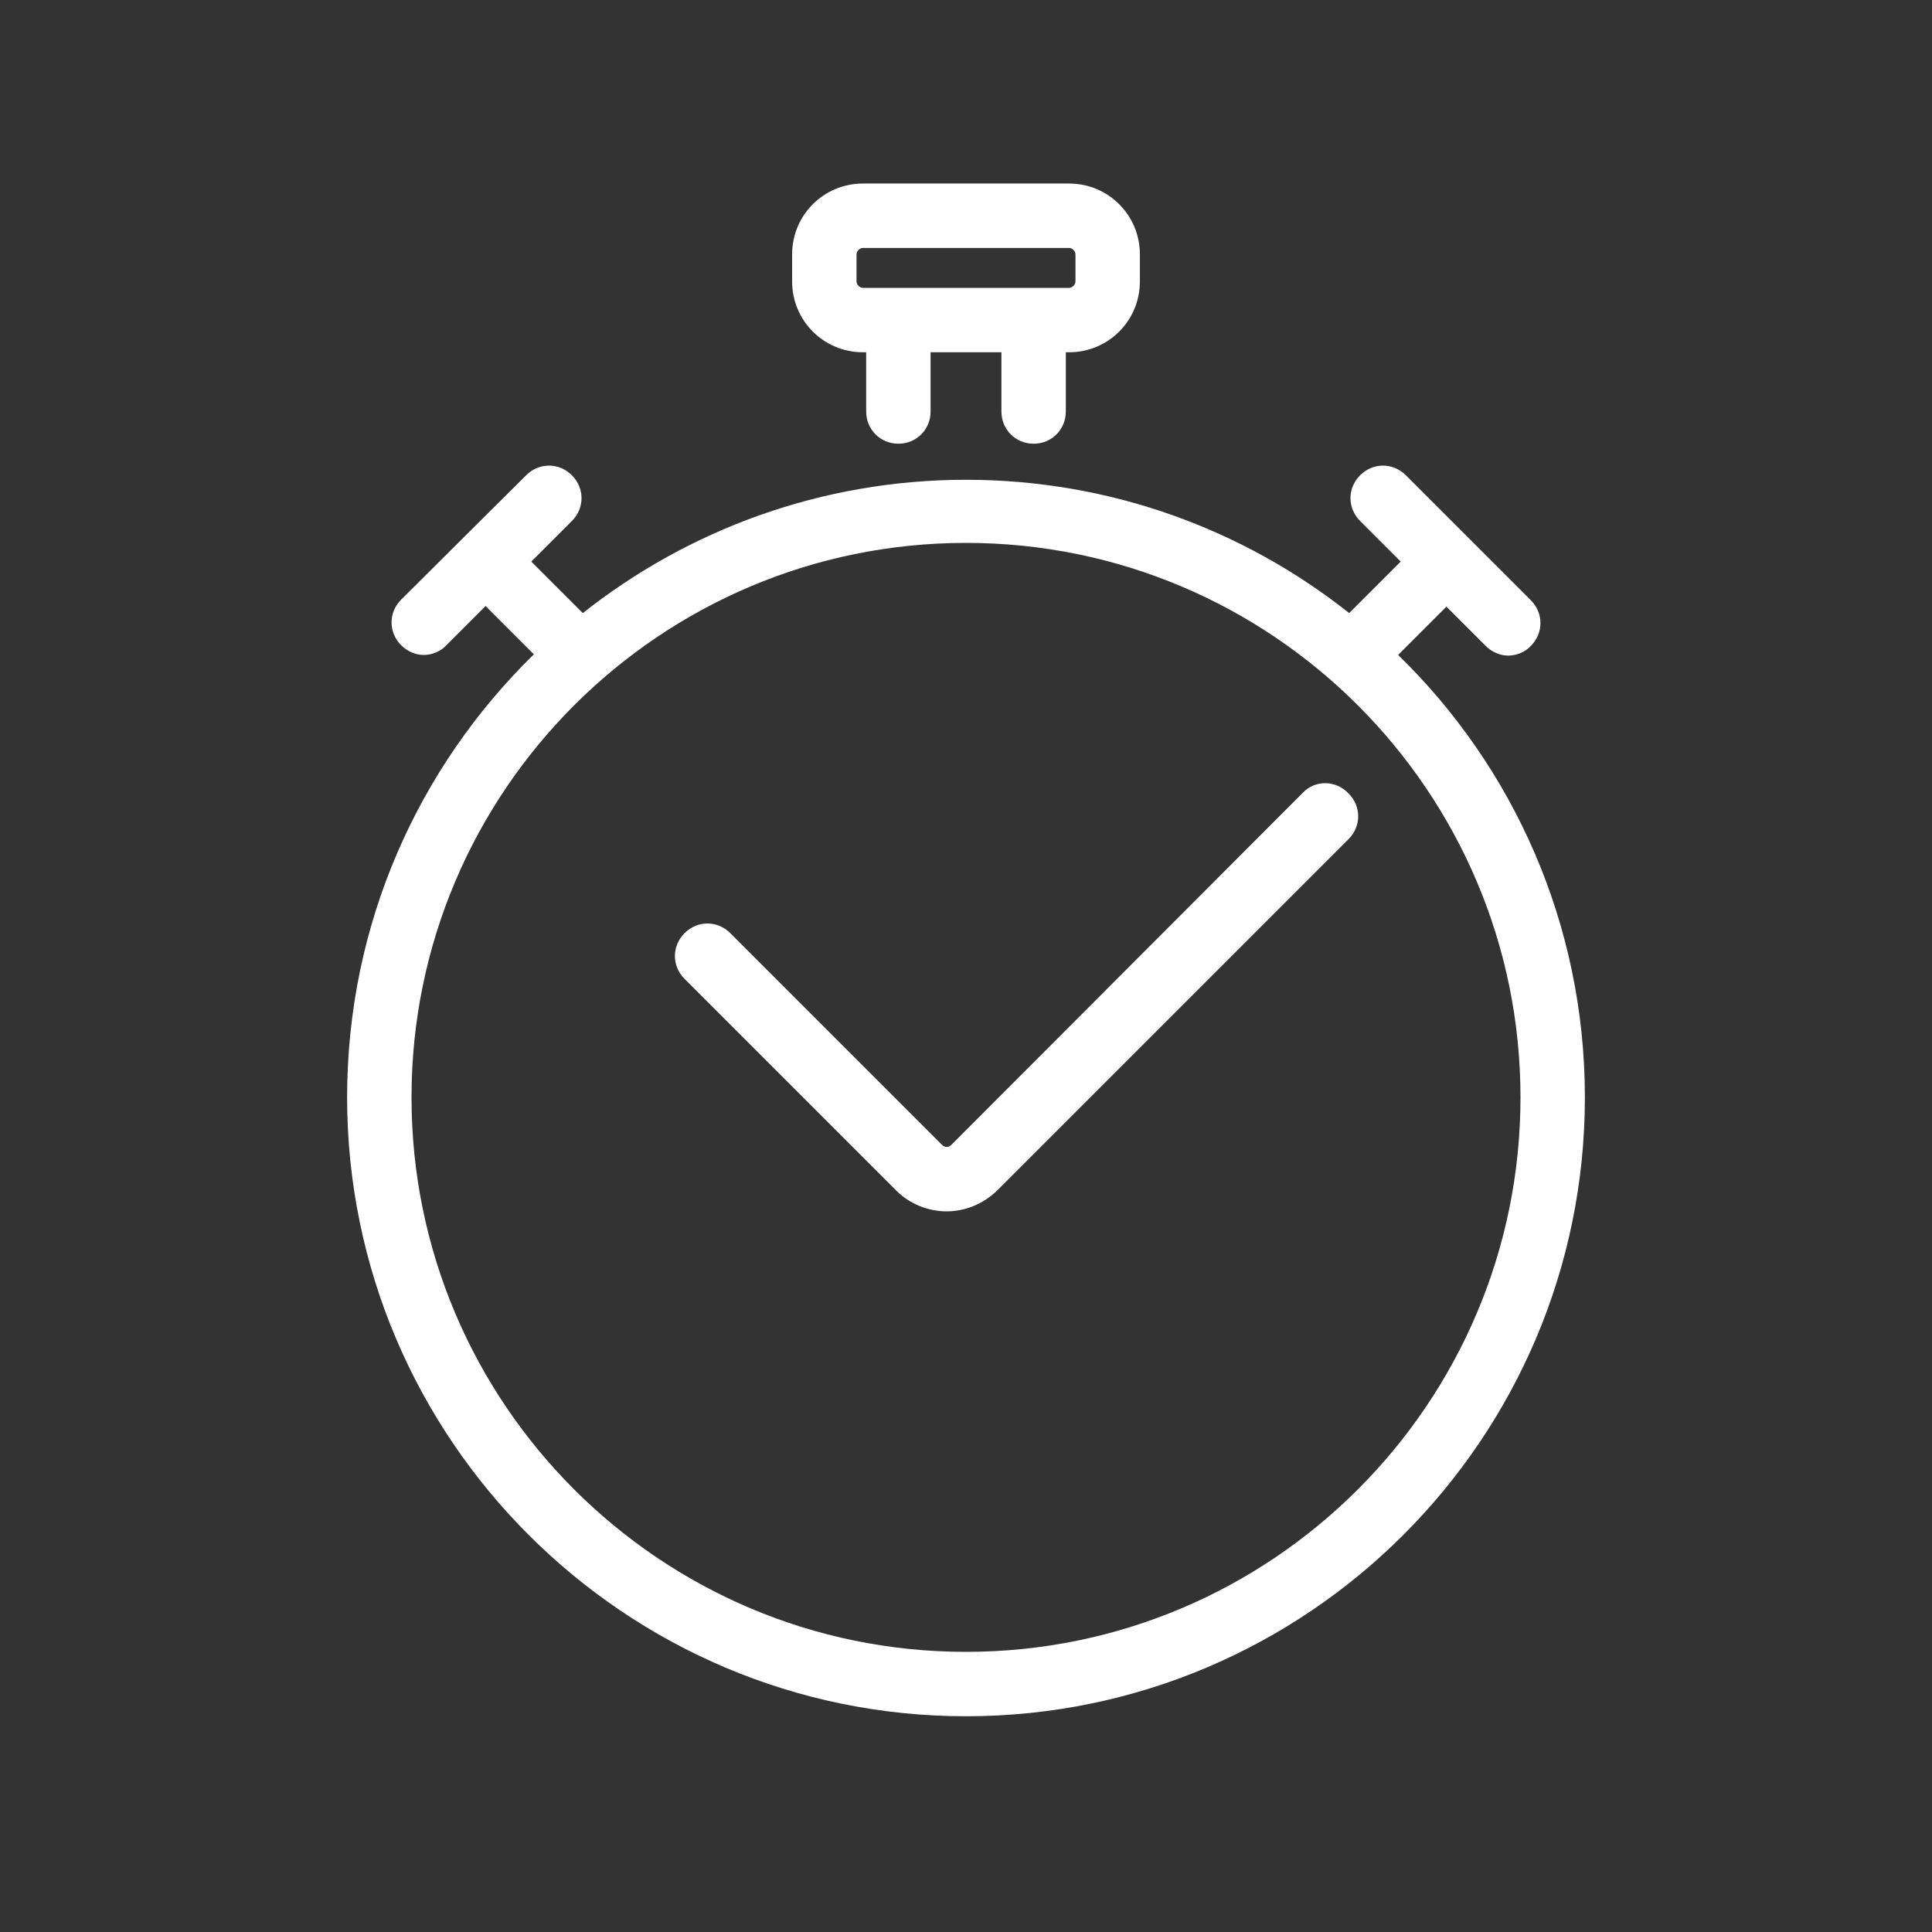 <?xml version="1.0" encoding="UTF-8"?> <svg xmlns="http://www.w3.org/2000/svg" xmlns:xlink="http://www.w3.org/1999/xlink" version="1.1" id="Ebene_1" x="0px" y="0px" viewBox="0 0 300 300" style="enable-background:new 0 0 300 300;" xml:space="preserve"><rect x="0" y="0" width="300" height="300" fill="#333333" stroke="none"/> <style type="text/css"> .st0{fill:#FFFFFF;} </style> <path class="st0" d="M217.1,101.7l7.5-7.5l6.1,6.1c1,1,2.3,1.5,3.5,1.5s2.6-0.5,3.5-1.5c2-2,2-5.1,0-7.1l-19.4-19.4 c-2-2-5.1-2-7.1,0s-2,5.1,0,7.1l6.3,6.3l-8,8c-16.4-13-37.1-20.7-59.5-20.7c-22.5,0-43.2,7.8-59.5,20.7l-8-8l6.3-6.3 c2-2,2-5.1,0-7.1s-5.1-2-7.1,0L62.3,93.1c-2,2-2,5.1,0,7.1c1,1,2.3,1.5,3.5,1.5s2.6-0.5,3.5-1.5l6.1-6.1l7.5,7.5 c-17.9,17.5-29,41.8-29,68.8c0,53,43.1,96.1,96.1,96.1s96.1-43.1,96.1-96.1C246.1,143.5,235,119.1,217.1,101.7z M150,256.5 c-47.5,0-86.1-38.6-86.1-86.1s38.6-86.1,86.1-86.1s86.1,38.6,86.1,86.1S197.5,256.5,150,256.5z"></path> <path class="st0" d="M134,54.7h0.5v9.2c0,2.8,2.2,5,5,5s5-2.2,5-5v-9.2h11v9.2c0,2.8,2.2,5,5,5s5-2.2,5-5v-9.2h0.5 c6.1,0,11-4.9,11-11v-4.2c0-6.1-4.9-11-11-11h-32c-6.1,0-11,4.9-11,11v4.2C123,49.8,127.9,54.7,134,54.7z M133,39.5c0-0.5,0.5-1,1-1 h32c0.5,0,1,0.5,1,1v4.2c0,0.5-0.5,1-1,1h-32c-0.5,0-1-0.5-1-1V39.5z"></path> <path class="st0" d="M202.3,123.1l-54.6,54.7c-0.4,0.4-1,0.4-1.4,0l-32.9-32.9c-2-2-5.1-2-7.1,0s-2,5.1,0,7.1l32.9,32.9 c2.1,2.1,5,3.2,7.8,3.2s5.6-1.1,7.8-3.2l54.6-54.6c2-2,2-5.1,0-7.1C207.4,121.1,204.2,121.1,202.3,123.1z"></path> </svg> 